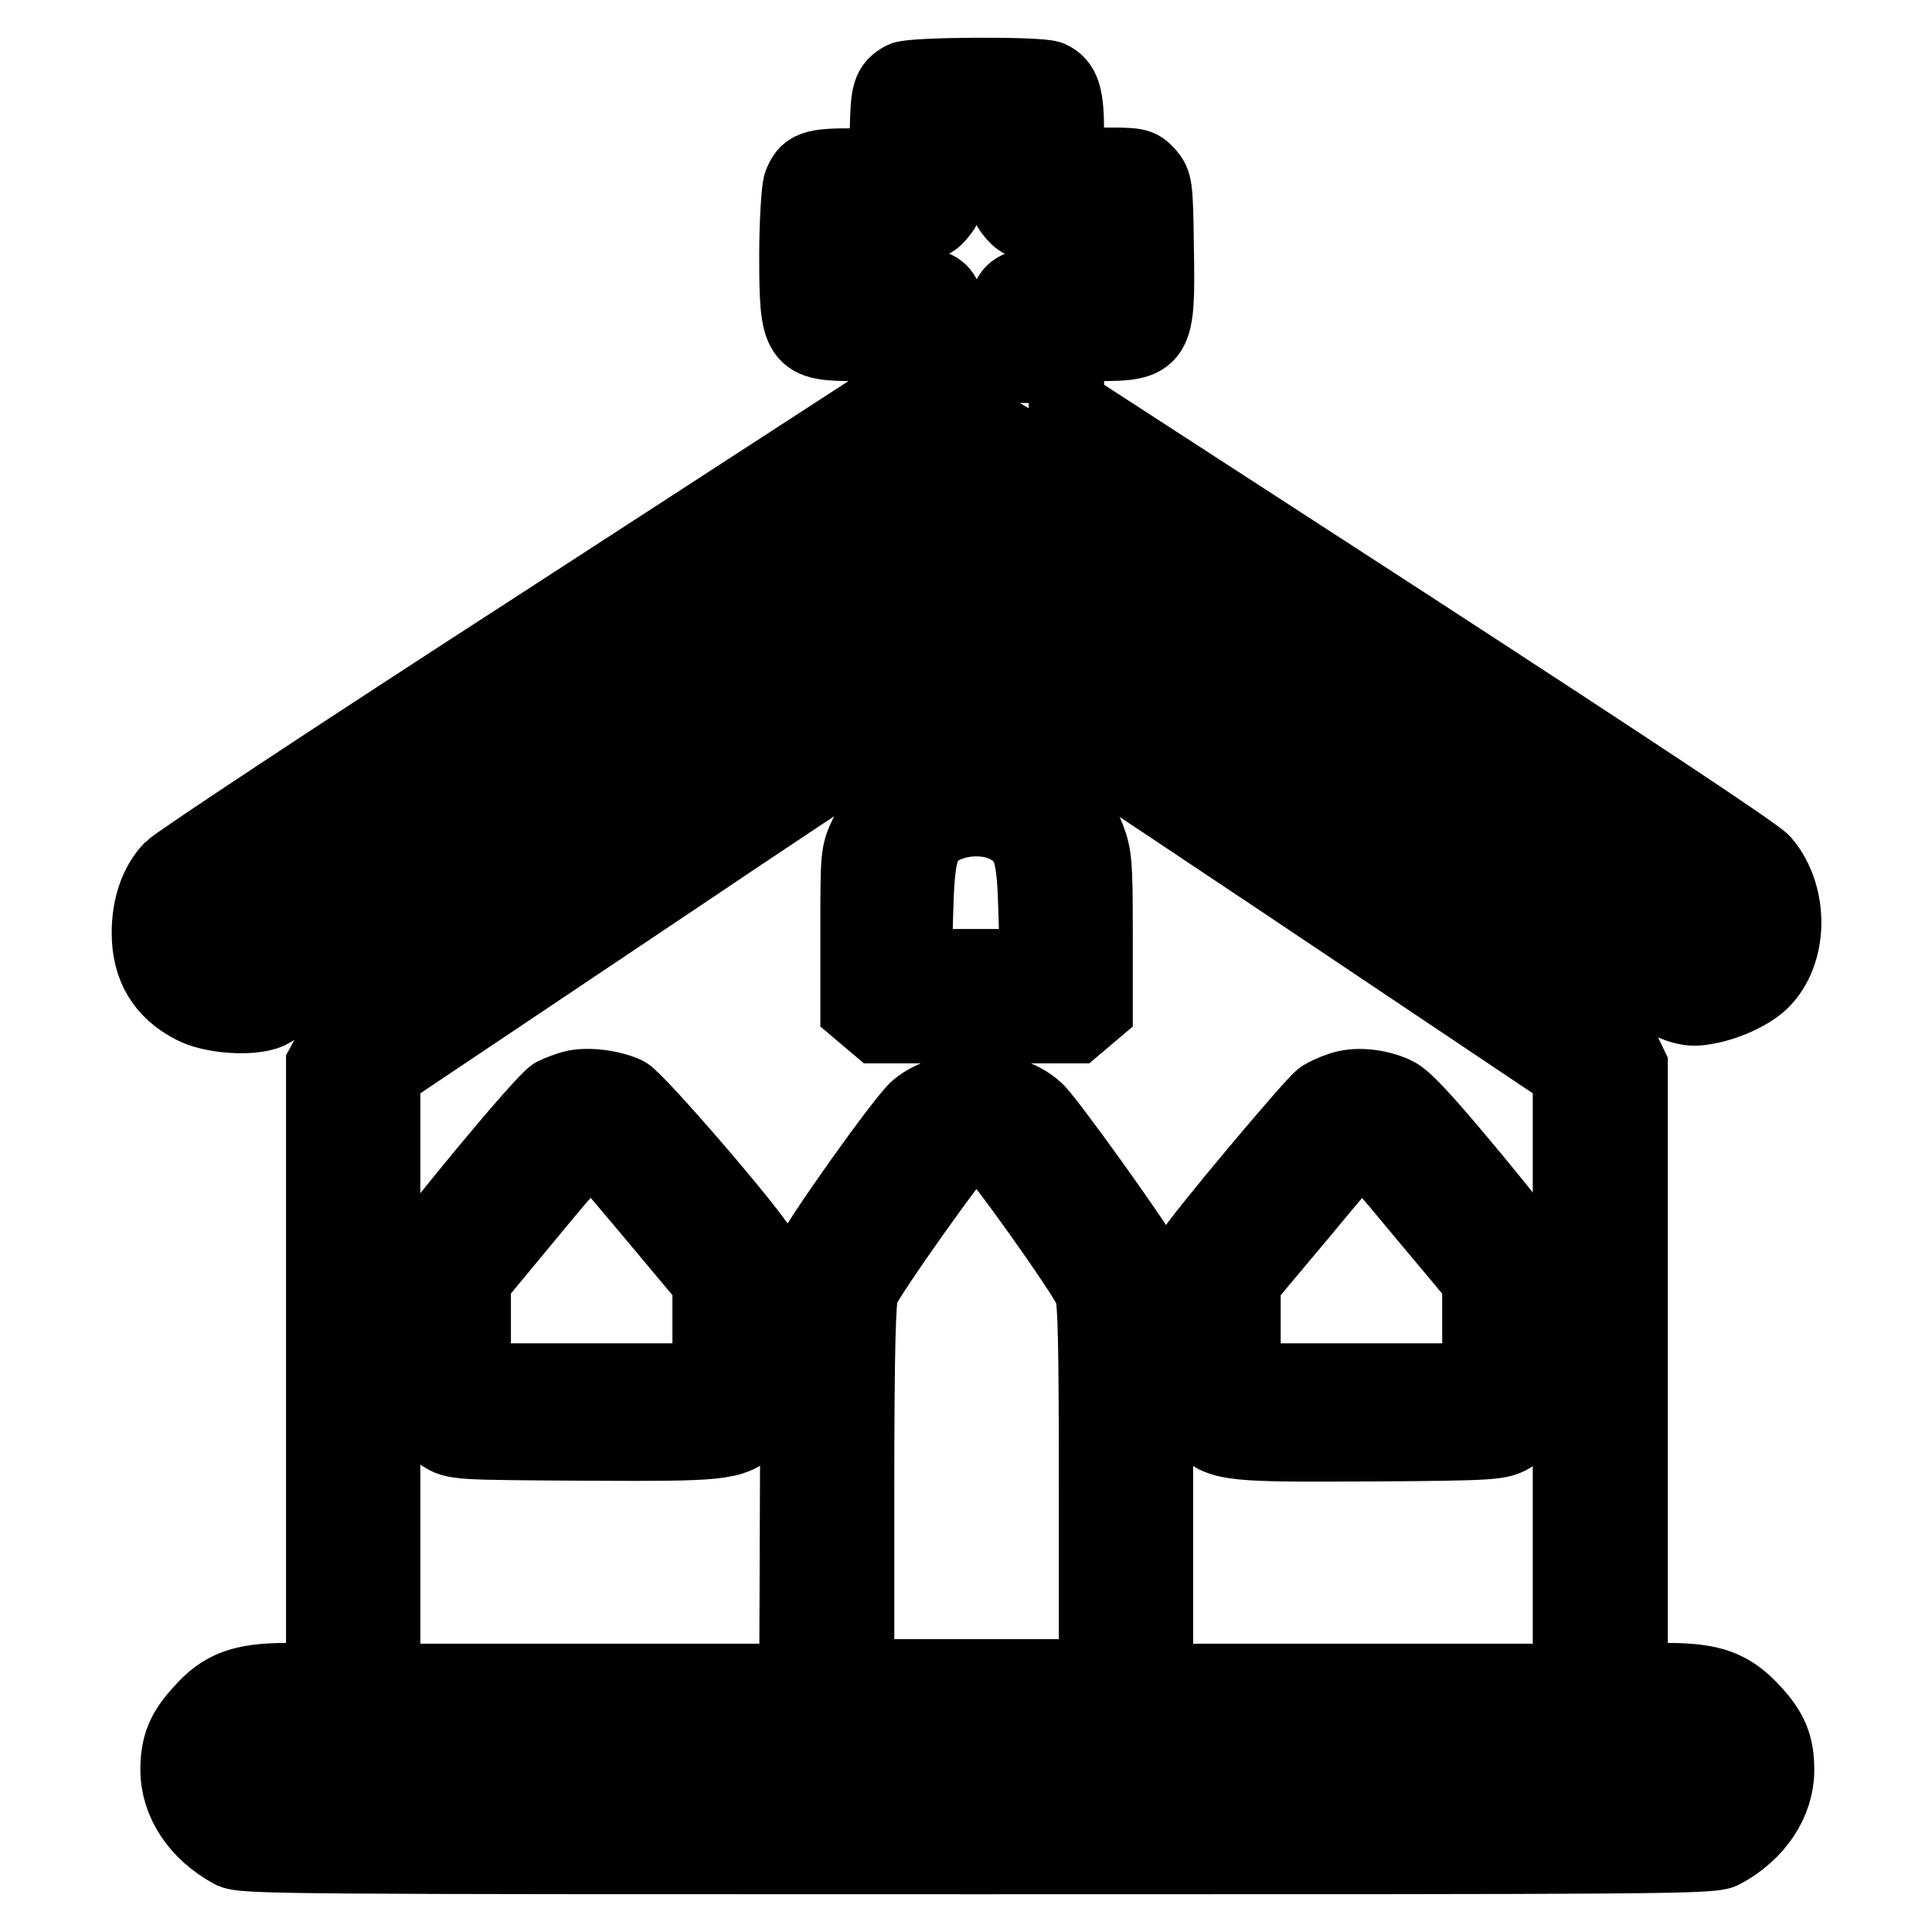 <?xml version="1.0" encoding="utf-8"?>
<!-- Svg Vector Icons : http://www.onlinewebfonts.com/icon -->
<!DOCTYPE svg PUBLIC "-//W3C//DTD SVG 1.1//EN" "http://www.w3.org/Graphics/SVG/1.1/DTD/svg11.dtd">
<svg version="1.1" xmlns="http://www.w3.org/2000/svg" xmlns:xlink="http://www.w3.org/1999/xlink" x="0px" y="0px" viewBox="0 0 256 256" enable-background="new 0 0 256 256" xml:space="preserve">
<g><g><g><path stroke-width="10" fill-opacity="0" stroke="#000000"  d="M119.7,10.5c-1.8,1-2,1.8-2.1,6.7V22h-4.7c-5.1,0-6,0.3-6.8,2.5c-0.2,0.7-0.5,4.8-0.5,9.3c0,11.3,0.3,11.7,7.9,11.7h4.1v3.8v3.8L70.9,83.4c-25.7,16.6-47.3,30.9-48.2,31.8c-1.9,2-2.9,5-2.9,8.4c0,4.5,1.9,7.7,5.8,9.7c2.4,1.3,7.7,1.7,10,0.7c0.9-0.4,22.1-13.9,47.1-30.1c25-16.2,45.7-29.5,46-29.6c0.3-0.1,20.9,12.9,45.7,29c47.2,30.6,47.5,30.8,51.6,30.1c2.5-0.4,5.7-1.8,7.3-3.3c3.9-3.7,4.1-11.3,0.3-15.8c-0.8-1-18.2-12.5-46.8-31.1l-45.5-29.5v-4.1v-4.1h4.1c7.8,0,8-0.4,7.8-12.5c-0.1-8.5-0.2-8.7-1.2-9.9c-1.1-1.2-1.4-1.2-5.9-1.2h-4.8v-4.4c0-4.8-0.5-6.3-2.2-7.1C137.5,9.8,120.9,9.9,119.7,10.5z M133.3,22.4c0,4.2,0.1,4.7,1.1,5.9c1.1,1.2,1.3,1.3,6,1.4l4.9,0.2l-0.1,3.7l-0.1,3.8l-5,0.2c-6.5,0.3-6.8,0.6-6.8,6.6v4.2h-3.9h-3.9v-4.2c0-6.1-0.3-6.4-6.8-6.6l-5-0.2l-0.1-3.8l-0.1-3.7l4.9-0.2c4.8-0.1,5-0.2,6-1.4c1-1.2,1.1-1.7,1.1-5.9v-4.6h3.9h3.9V22.4z M134.9,59.1c11.9,7.5,92,59.5,92.9,60.4c1.3,1.2,1.3,3,0,4.7c-1.3,1.7-2.4,2.2-3.8,1.7c-0.6-0.2-22.2-14.1-47.9-30.8c-25.7-16.7-47-30.3-47.2-30.3c-0.2,0-22.1,14.1-48.6,31.2c-34.2,22.1-48.5,31.2-49.5,31.2c-2.7,0-4.8-4.8-2.8-6.6c0.7-0.6,94.3-61.3,97.9-63.4C128.6,55.6,129.8,55.9,134.9,59.1z"/><path stroke-width="10" fill-opacity="0" stroke="#000000"  d="M87.4,108.2c-41.9,28-41.9,28-43.2,30.5l-1.3,2.4v40.8v40.8h-4.9c-5.9,0-8.5,1-11.3,4.2c-2.3,2.5-3.1,4.4-3.1,7.6c0,4.3,2.7,8.3,7.1,10.7c1.4,0.8,6.6,0.8,98.8,0.8c92.2,0,97.4,0,98.8-0.8c4.4-2.4,7.1-6.4,7.1-10.7c0-3.2-0.8-5.1-3.1-7.6c-2.9-3.2-5.4-4.2-11.3-4.2h-5V182v-40.7l-1.2-2.5l-1.3-2.5l-41.3-27.6c-22.7-15.2-41.6-27.8-42-28C129.4,80.3,119.7,86.6,87.4,108.2z M169.3,116.2l38.8,26v40.3v40.3h-27.5h-27.5v-24.9c0-25.1-0.2-28-1.7-31.1c-1.2-2.3-12.7-18.4-14.2-19.7c-3.7-3.4-11.6-3.5-15.6-0.2c-1.7,1.4-13.2,17.5-14.6,20.6l-1.2,2.5l-0.1,26.4l-0.1,26.4H78.2H50.7v-40.3v-40.3L89.8,116c23-15.5,39.4-26.1,39.8-26C130.1,90.1,147.9,101.9,169.3,116.2z M130.8,151.5c1,0.4,13.2,17.5,13.9,19.5c0.5,1.3,0.6,7.6,0.6,26.4v24.8h-15.9h-15.9v-24.8c0-18.9,0.2-25.1,0.6-26.4c0.6-1.8,12.9-19.1,13.8-19.5C128.7,151.1,129.9,151.1,130.8,151.5z M226.5,231.5c1.1,1.1,1.2,4.4,0.3,5.8c-0.6,0.9-2.2,0.9-97.4,0.9c-95.2,0-96.8,0-97.4-0.9c-0.4-0.5-0.6-1.9-0.6-3.1c0-4-10.1-3.6,98.1-3.6C225,230.5,225.6,230.5,226.5,231.5z"/><path stroke-width="10" fill-opacity="0" stroke="#000000"  d="M125.9,101c-4.8,1.3-8.7,4.8-11,9.6c-1.2,2.5-1.2,2.7-1.2,12.8v10.3l1.3,1.1l1.3,1.1h13.1h13.1l1.3-1.1l1.3-1.1v-10.1c0-9.3-0.1-10.2-1-12.6C141.1,103.7,132.7,99.1,125.9,101z M134,109.7c2.6,1.6,3.1,3.5,3.3,11.3l0.2,7.1h-8.2h-8.2l0.2-7.1c0.2-7.7,0.7-9.7,3-11.2C127.1,108.1,131.4,108,134,109.7z"/><path stroke-width="10" fill-opacity="0" stroke="#000000"  d="M75.9,144.2c-0.7,0.2-1.8,0.6-2.4,0.9c-1.4,0.7-17.1,19.7-17.9,21.5c-0.5,1.2-0.6,3.9-0.6,10.4c0,10,0.2,10.9,3.6,13c1.7,1.1,1.9,1.1,18.6,1.2c18.5,0.1,19.7,0,22.3-2.3c2.4-2.1,2.6-3.6,2.4-13.1c-0.1-6.7-0.3-8.6-0.9-9.7c-1.6-3-16.6-20.3-18.1-21.1C80.9,144.1,77.8,143.7,75.9,144.2z M86.4,160.6l7.7,9.2v6.6v6.6H78.4H62.7v-6.7v-6.7l7.7-9.3c4.2-5.1,7.8-9.2,8-9.1C78.6,151.4,82.2,155.6,86.4,160.6z"/><path stroke-width="10" fill-opacity="0" stroke="#000000"  d="M177.6,144.4c-0.9,0.3-2,0.8-2.4,1.1c-1,0.6-16.3,18.8-17.3,20.7c-0.6,1.1-0.8,3-0.9,9.7c-0.2,9.5,0.1,11,2.4,13.1c2.6,2.3,3.8,2.4,22.3,2.3c16.1-0.1,17-0.2,18.5-1.1c0.8-0.6,2-1.7,2.6-2.5c1.2-1.5,1.2-1.7,1.2-10.5c0-6.5-0.2-9.4-0.6-10.4c-0.3-0.8-4.3-5.9-8.8-11.3c-5.9-7.1-8.6-10-9.8-10.5C182.4,143.9,179.5,143.7,177.6,144.4z M188.4,160.4l7.7,9.2v6.7v6.7h-15.7h-15.7v-6.6v-6.6l7.8-9.3c4.2-5.1,7.8-9.3,8-9.3C180.6,151.2,184.2,155.3,188.4,160.4z"/></g></g></g>
</svg>
